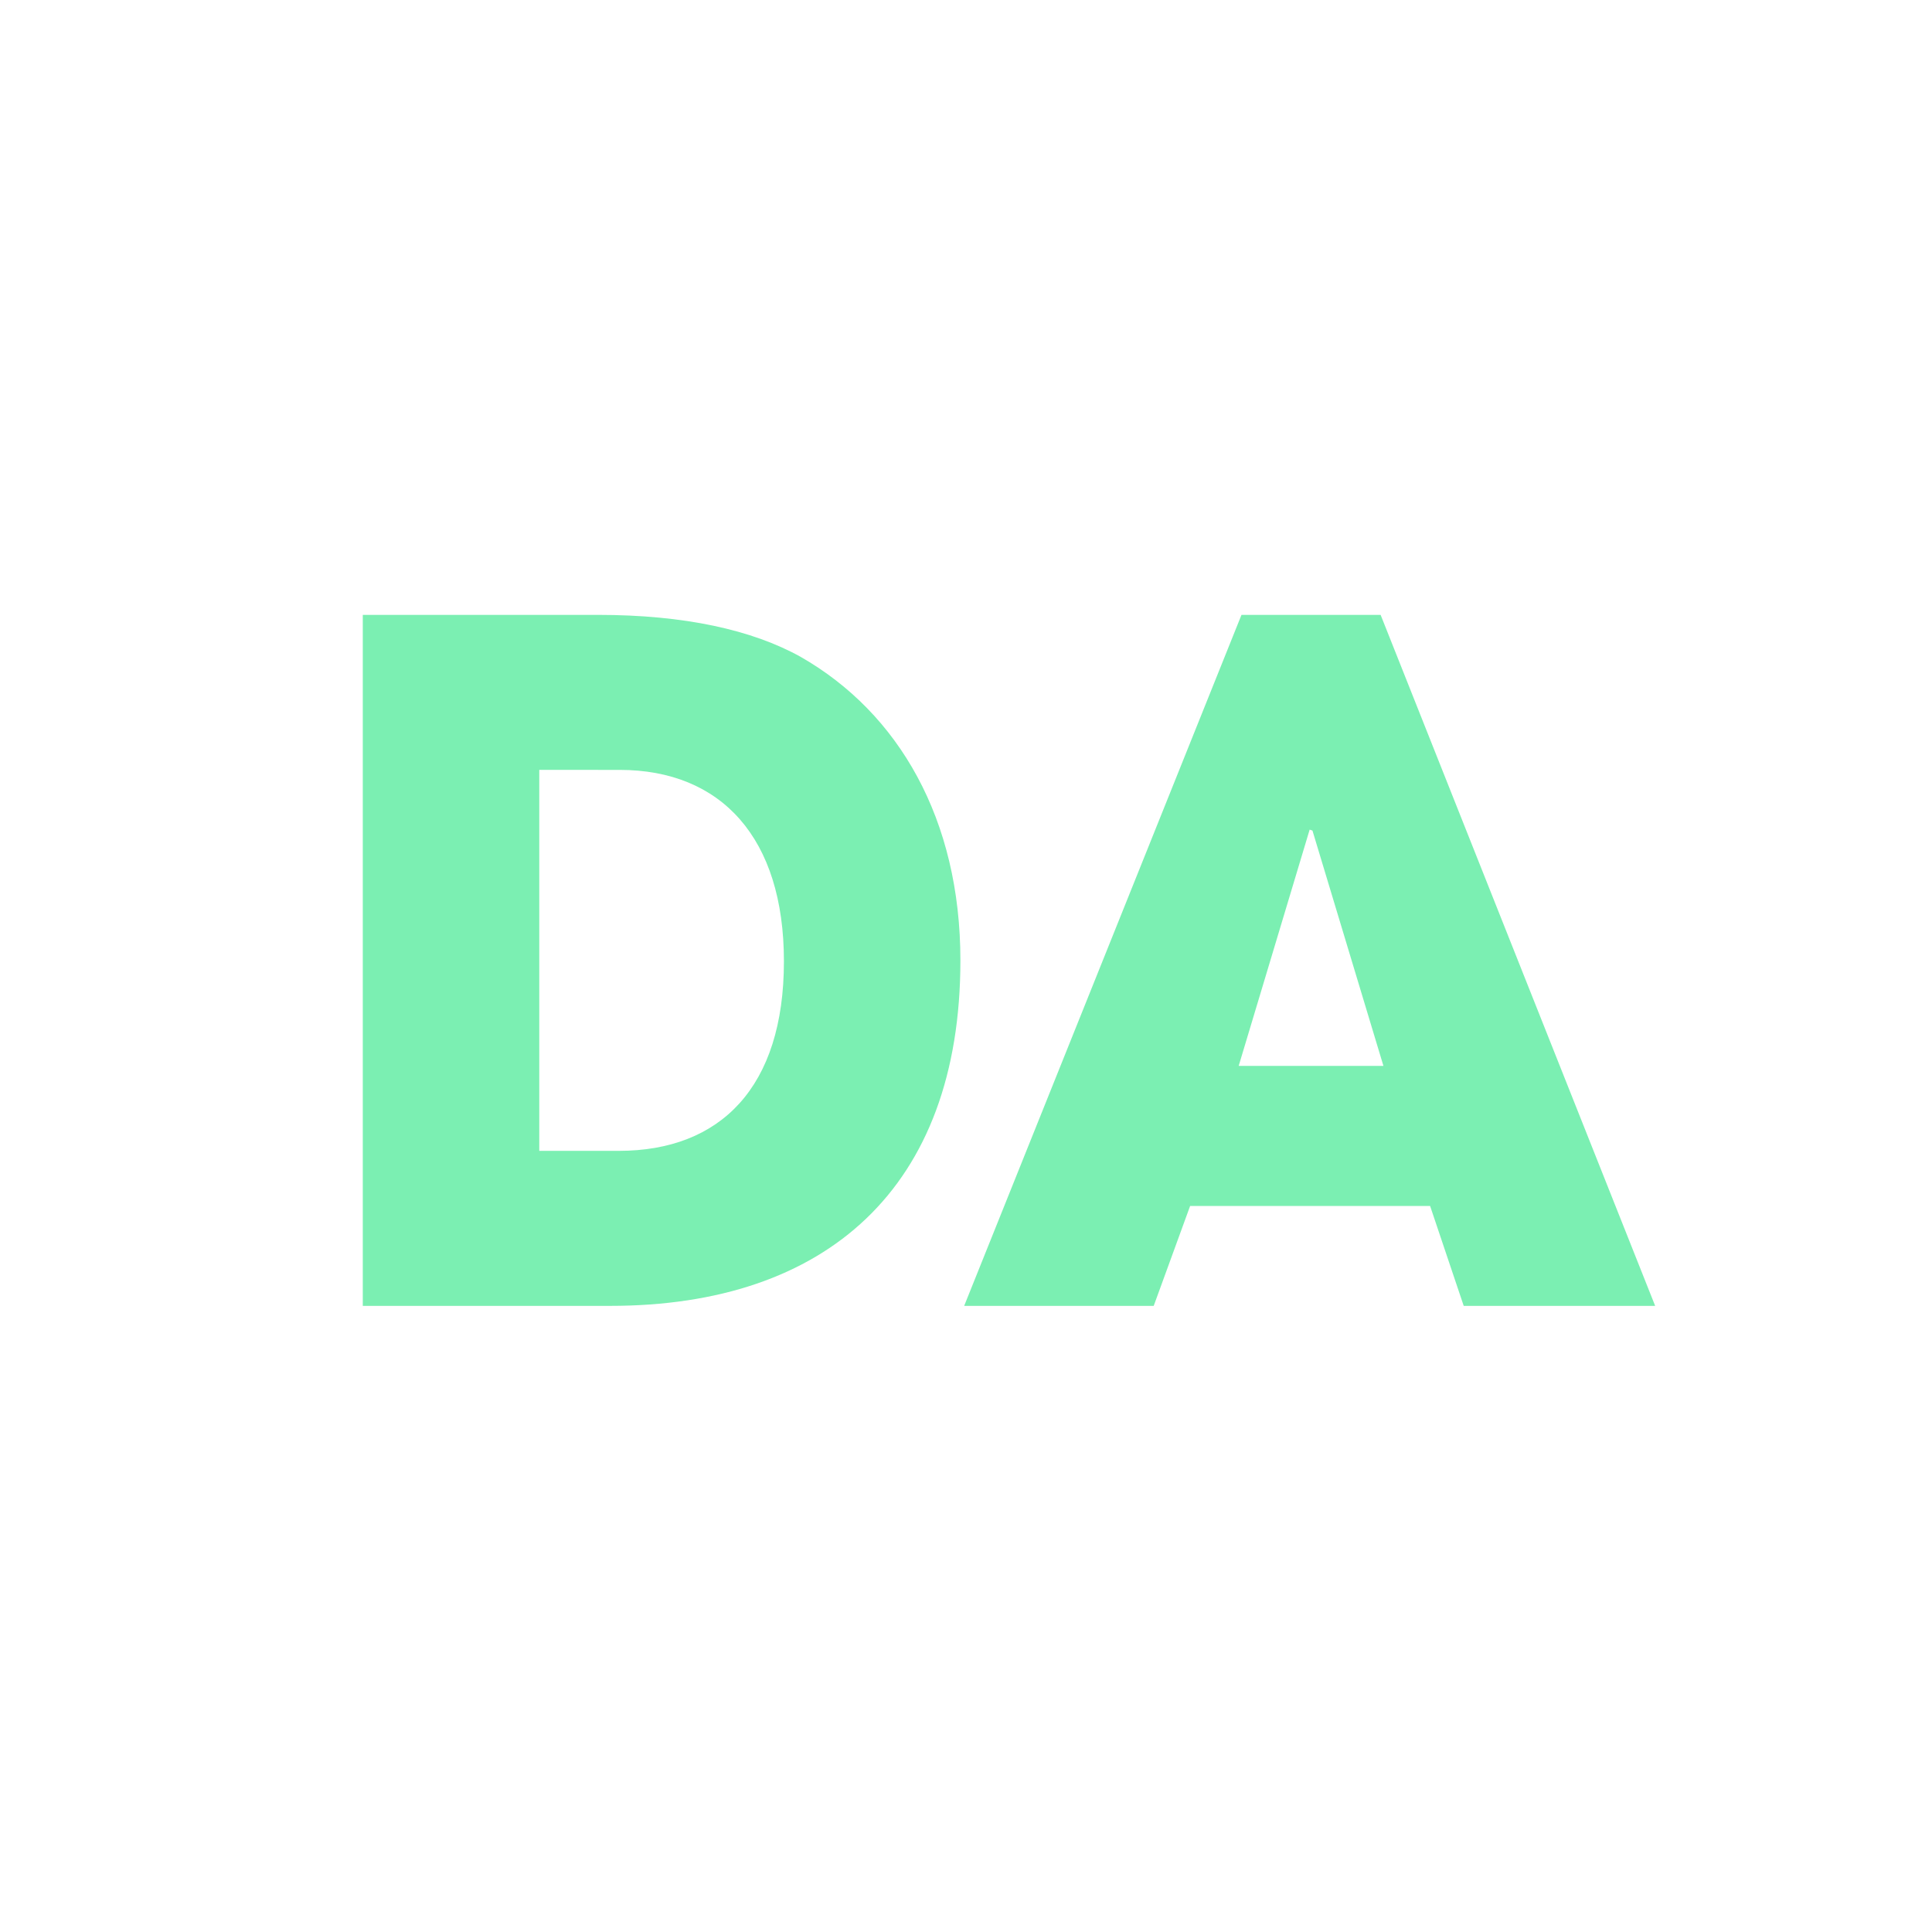 <svg id="e4cb9368-007b-4cfe-8fb4-69e2e8732f9e" data-name="レイヤー 1" xmlns="http://www.w3.org/2000/svg" viewBox="0 0 120 120">
  <defs>
    <style>
      .f27f9a42-8b4b-4764-9cc9-b3d035f51b0e {
        fill: #fff;
      }

      .e9a33036-c875-488a-9a07-6d588875e434 {
        fill: #7befb2;
      }
    </style>
  </defs>
  <title>アートボード 2</title>
  <rect class="f27f9a42-8b4b-4764-9cc9-b3d035f51b0e" width="120" height="120"/>
  <g>
    <path class="e9a33036-c875-488a-9a07-6d588875e434" d="M22.533,81.11V38.191H37.149c5.336,0,9.569.928,12.585,2.61,6.09,3.48,9.918,10.092,9.918,18.85,0,14.152-8.352,21.459-21.749,21.459Zm15.892-9.628c6.322,0,10.266-3.944,10.266-11.773,0-7.656-3.886-11.89-10.207-11.89H33.495V71.482Z"/>
    <path class="e9a33036-c875-488a-9a07-6d588875e434" d="M90.914,81.11l-2.088-6.206H73.921l-2.262,6.206H59.886L77.111,38.191h8.642l17.052,42.919ZM81.519,51.588l-.174-.058L76.937,66.204h8.99Z"/>
  </g>
</svg>
